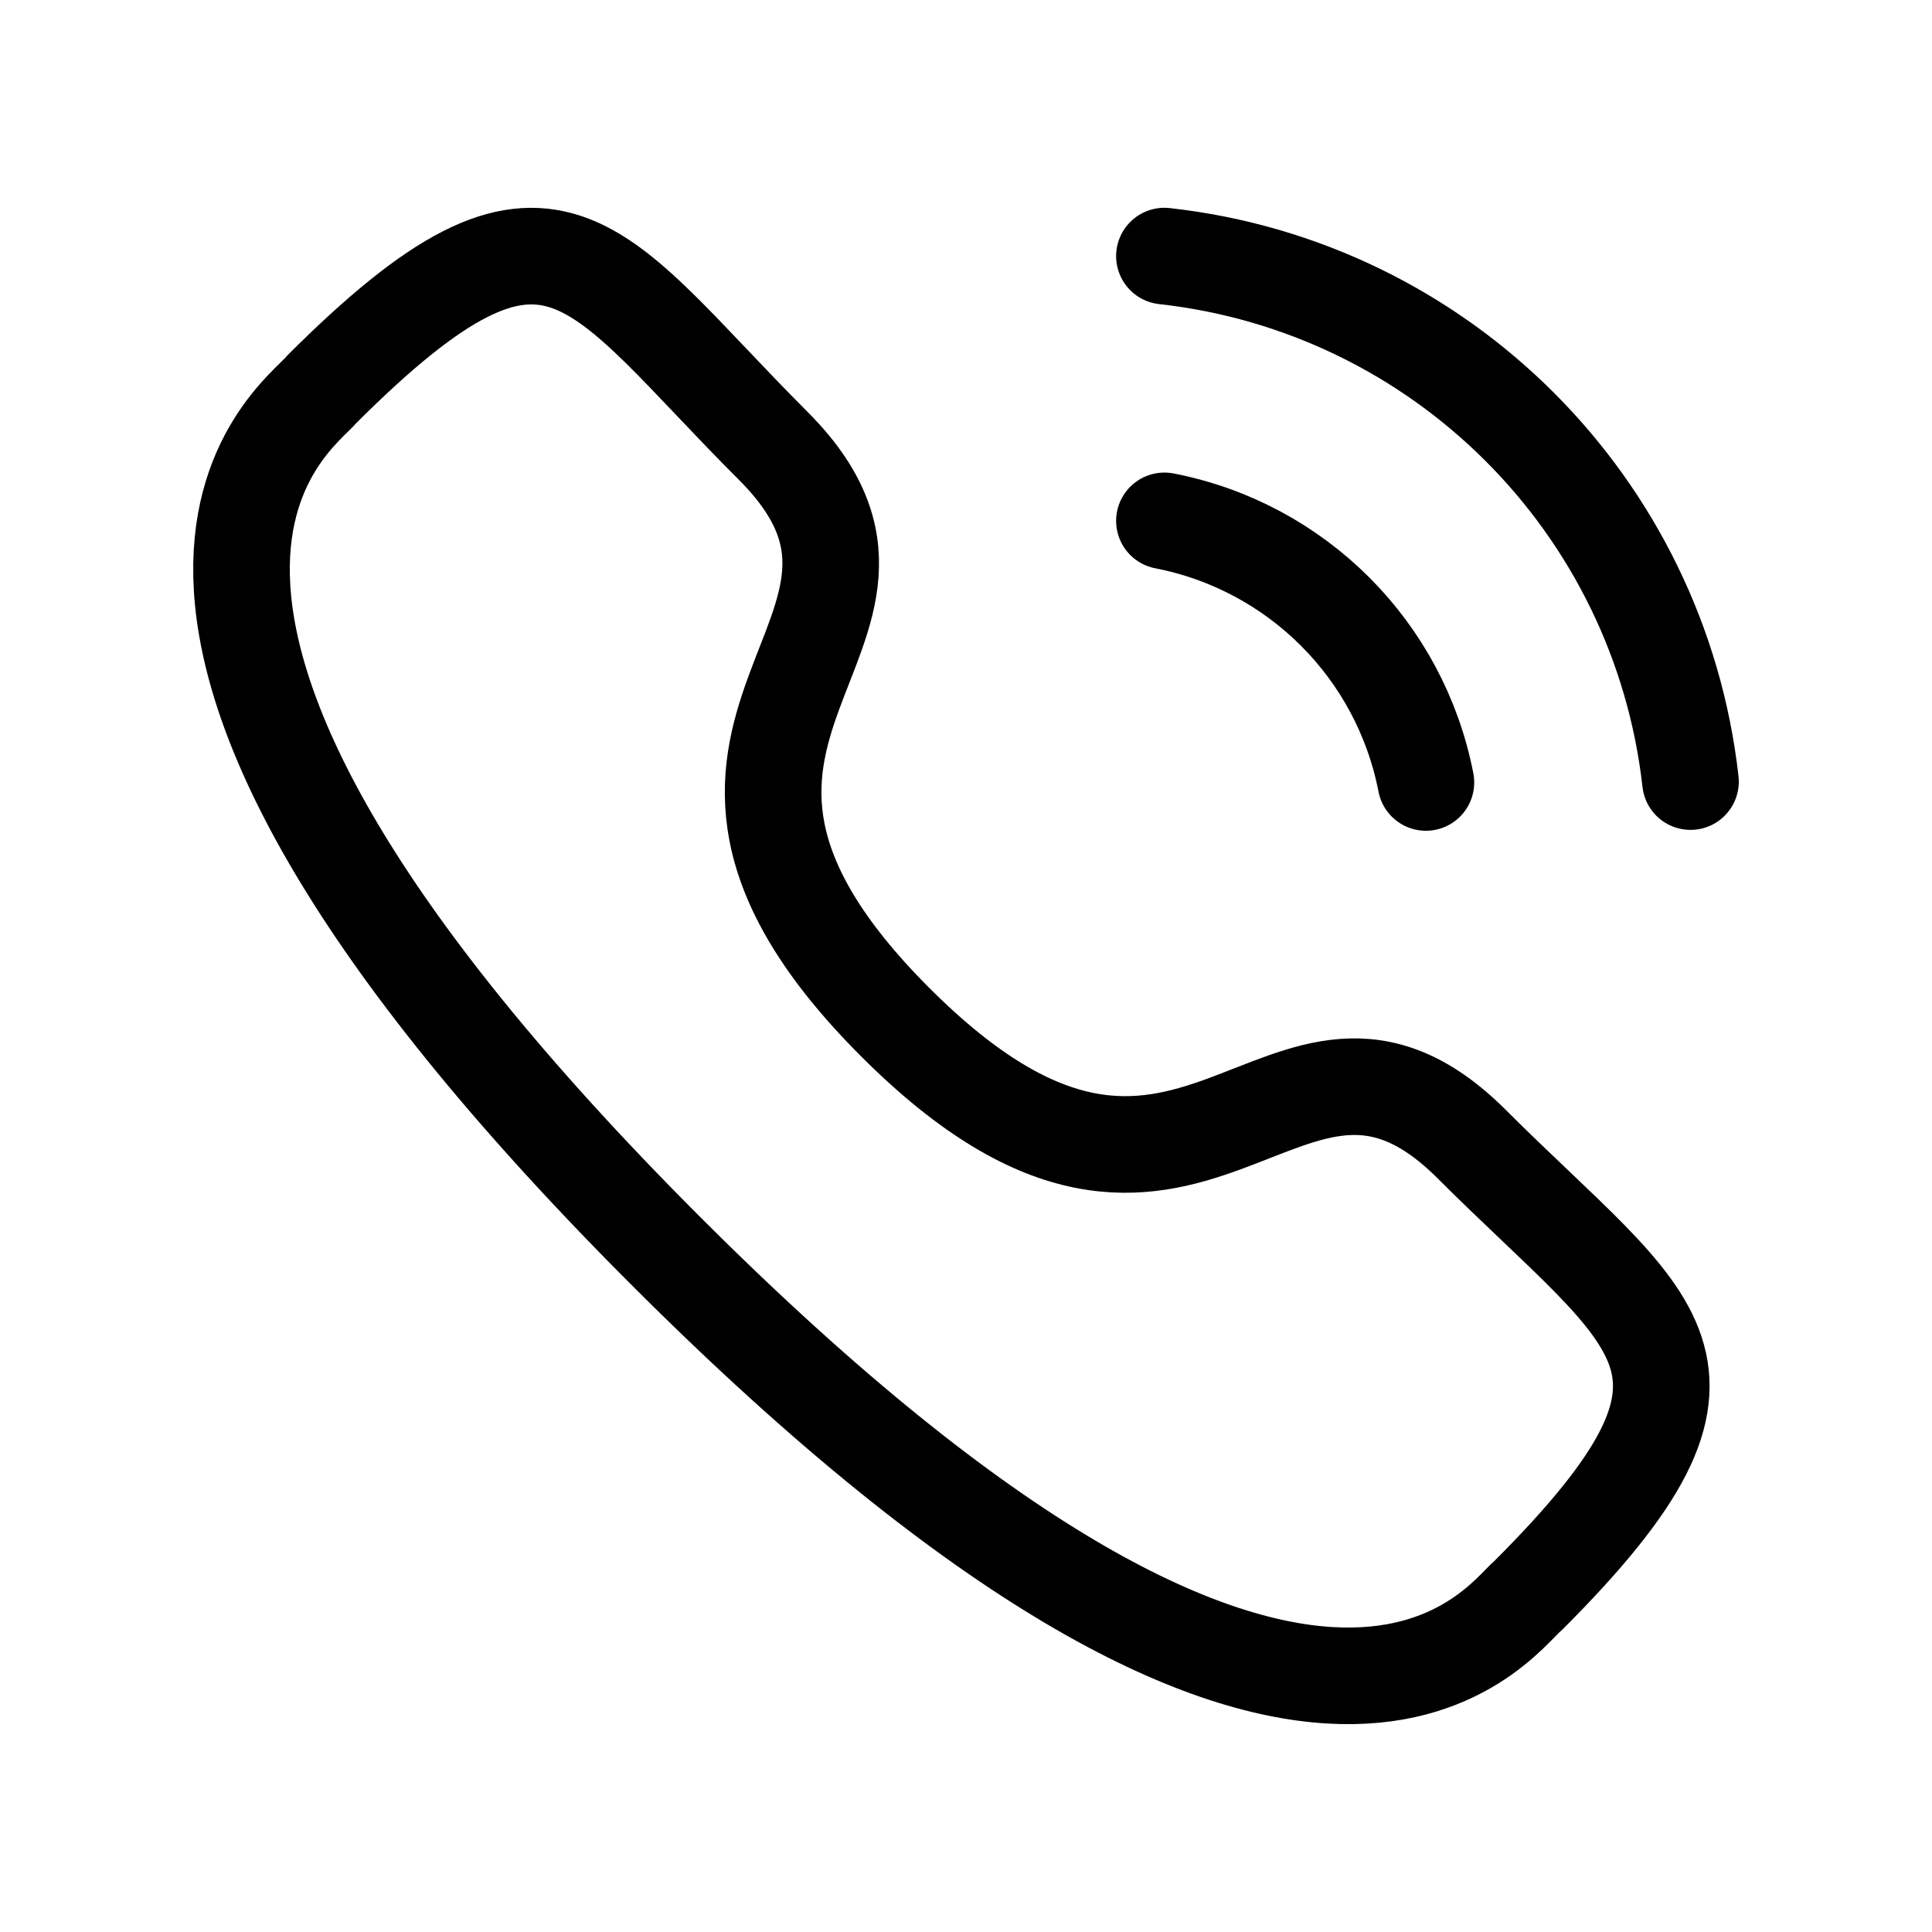 <svg width="20" height="20" viewBox="0 0 20 20" fill="none" xmlns="http://www.w3.org/2000/svg">
<path fill-rule="evenodd" clip-rule="evenodd" d="M9.269 10.583C12.355 13.668 13.272 9.882 15.236 11.845C17.131 13.739 18.22 14.117 15.82 16.516C15.519 16.758 13.609 19.665 6.897 12.954C0.185 6.244 3.089 4.332 3.33 4.031C5.736 1.626 6.109 2.72 8.003 4.614C9.967 6.578 6.183 7.498 9.269 10.583Z" stroke="black" stroke-linecap="round" stroke-linejoin="round"/>
<path d="M12.054 5.392C13.424 5.658 14.495 6.729 14.761 8.1" stroke="black" stroke-linecap="round" stroke-linejoin="round"/>
<path d="M12.054 2.651C14.917 2.969 17.178 5.228 17.5 8.091" stroke="black" stroke-linecap="round" stroke-linejoin="round"/>
</svg>
